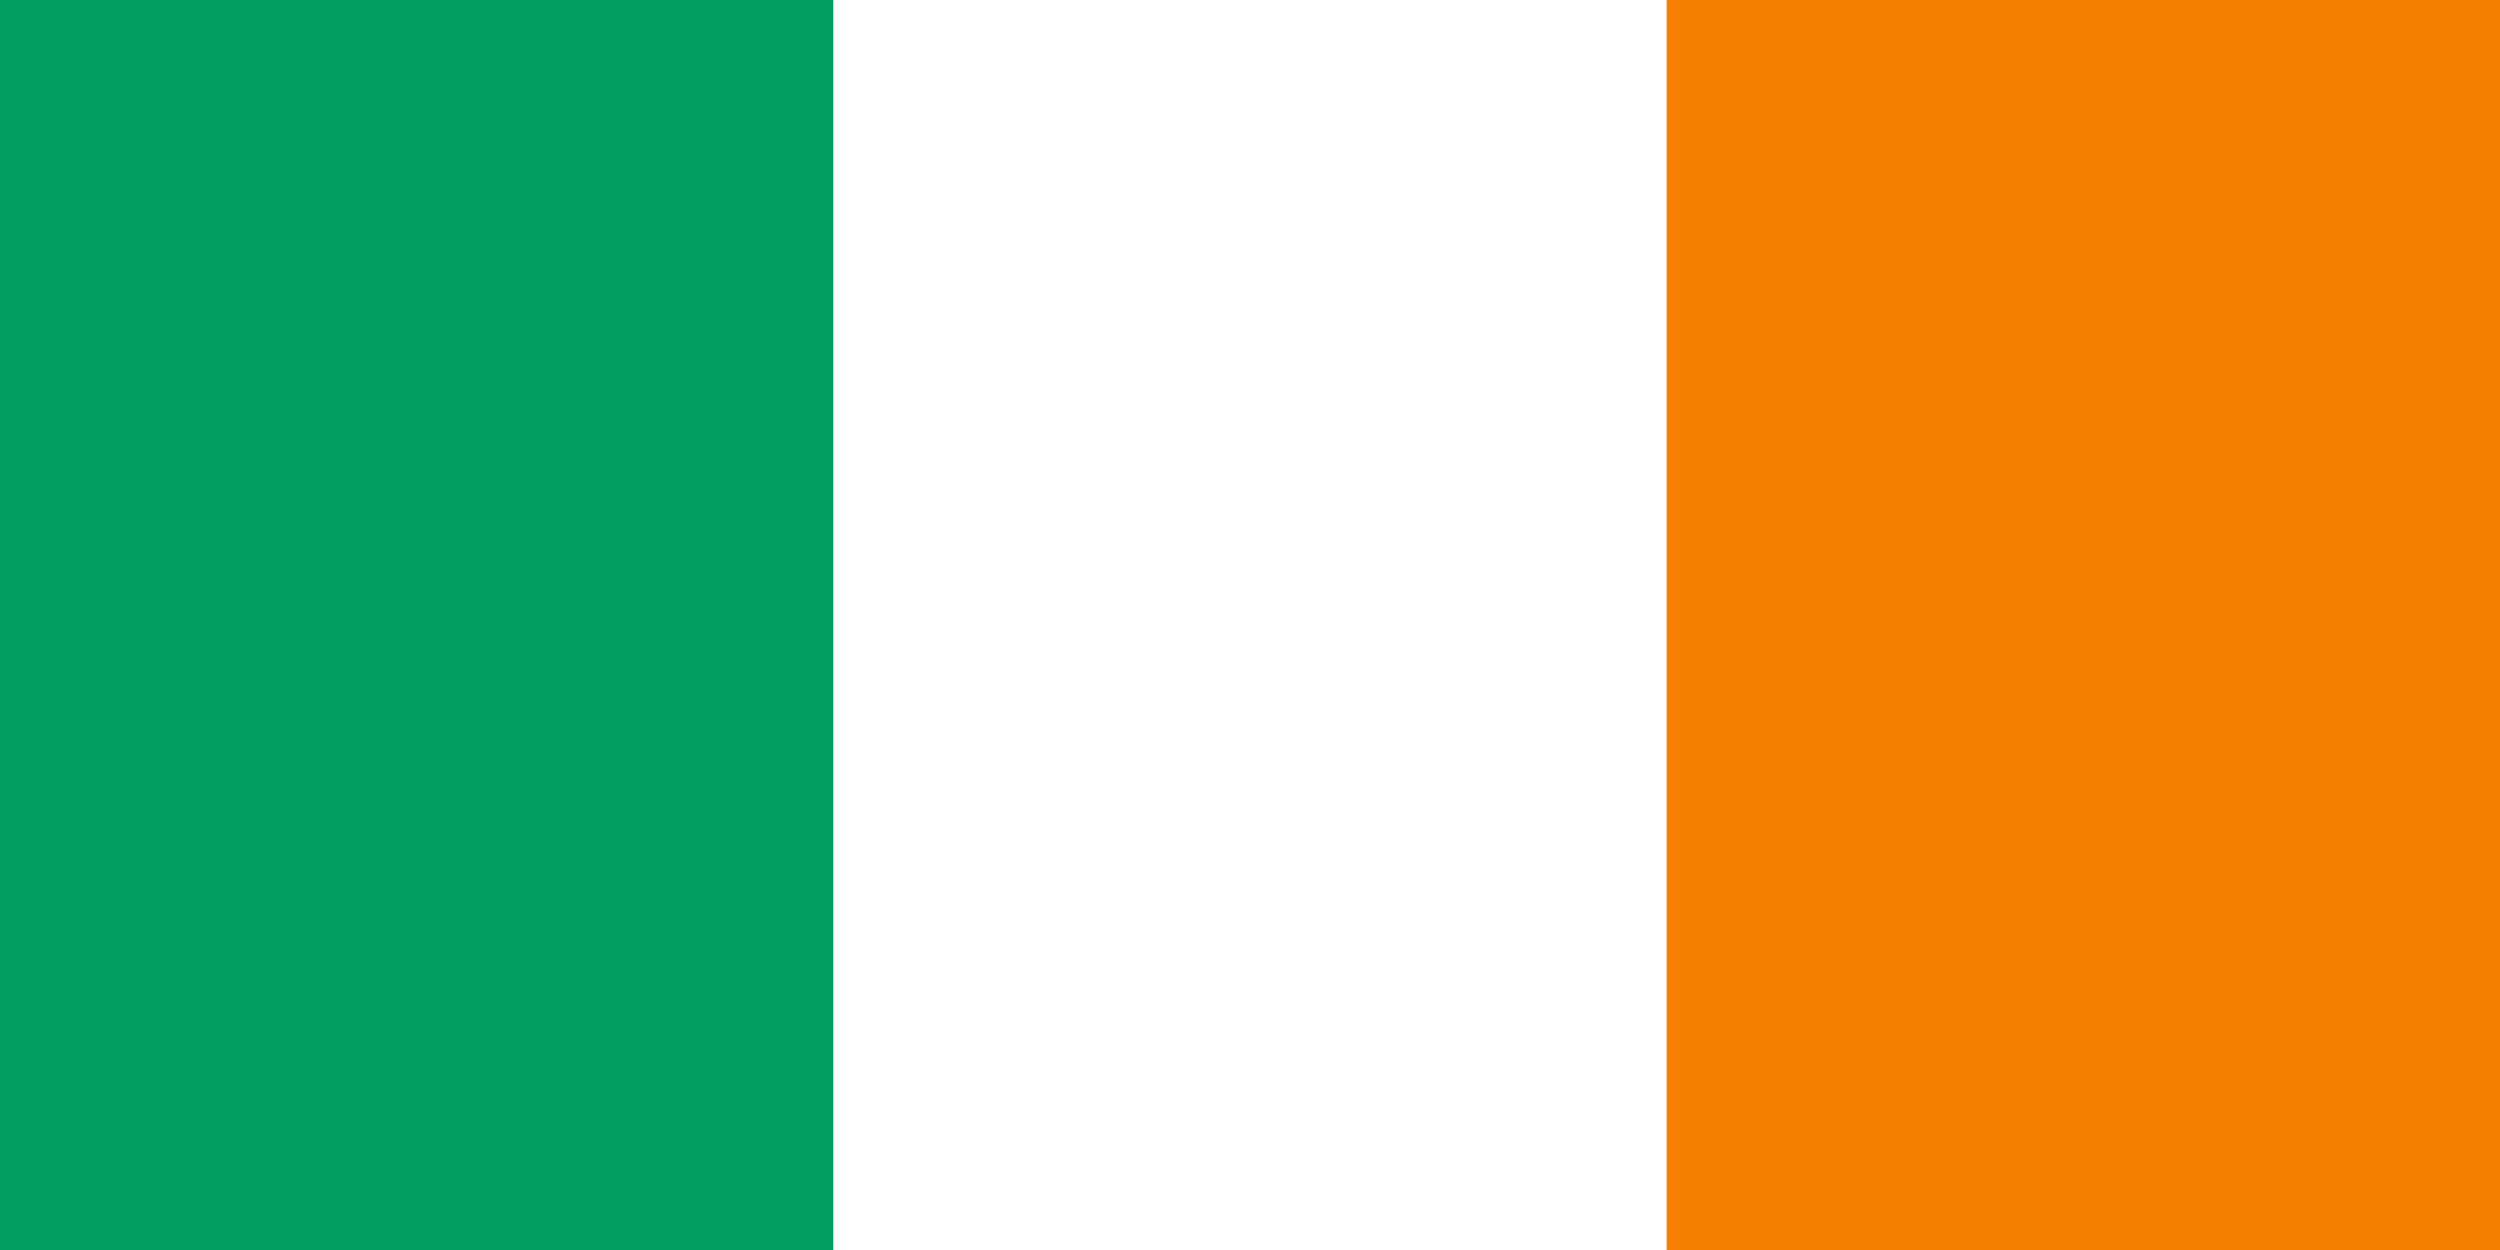 <?xml version="1.0" encoding="UTF-8" standalone="no"?>
<svg xmlns="http://www.w3.org/2000/svg" xmlns:xlink="http://www.w3.org/1999/xlink" version="1.0" width="600" height="300">
  <rect fill="#009E60" width="600" height="300"/>
  <rect fill="#FFF" x="200" width="400" height="300" id="white_stripe"/>
  <rect fill="#F77F00" x="400" width="200" height="300" id="orange_stripe"/>
 
</svg>

